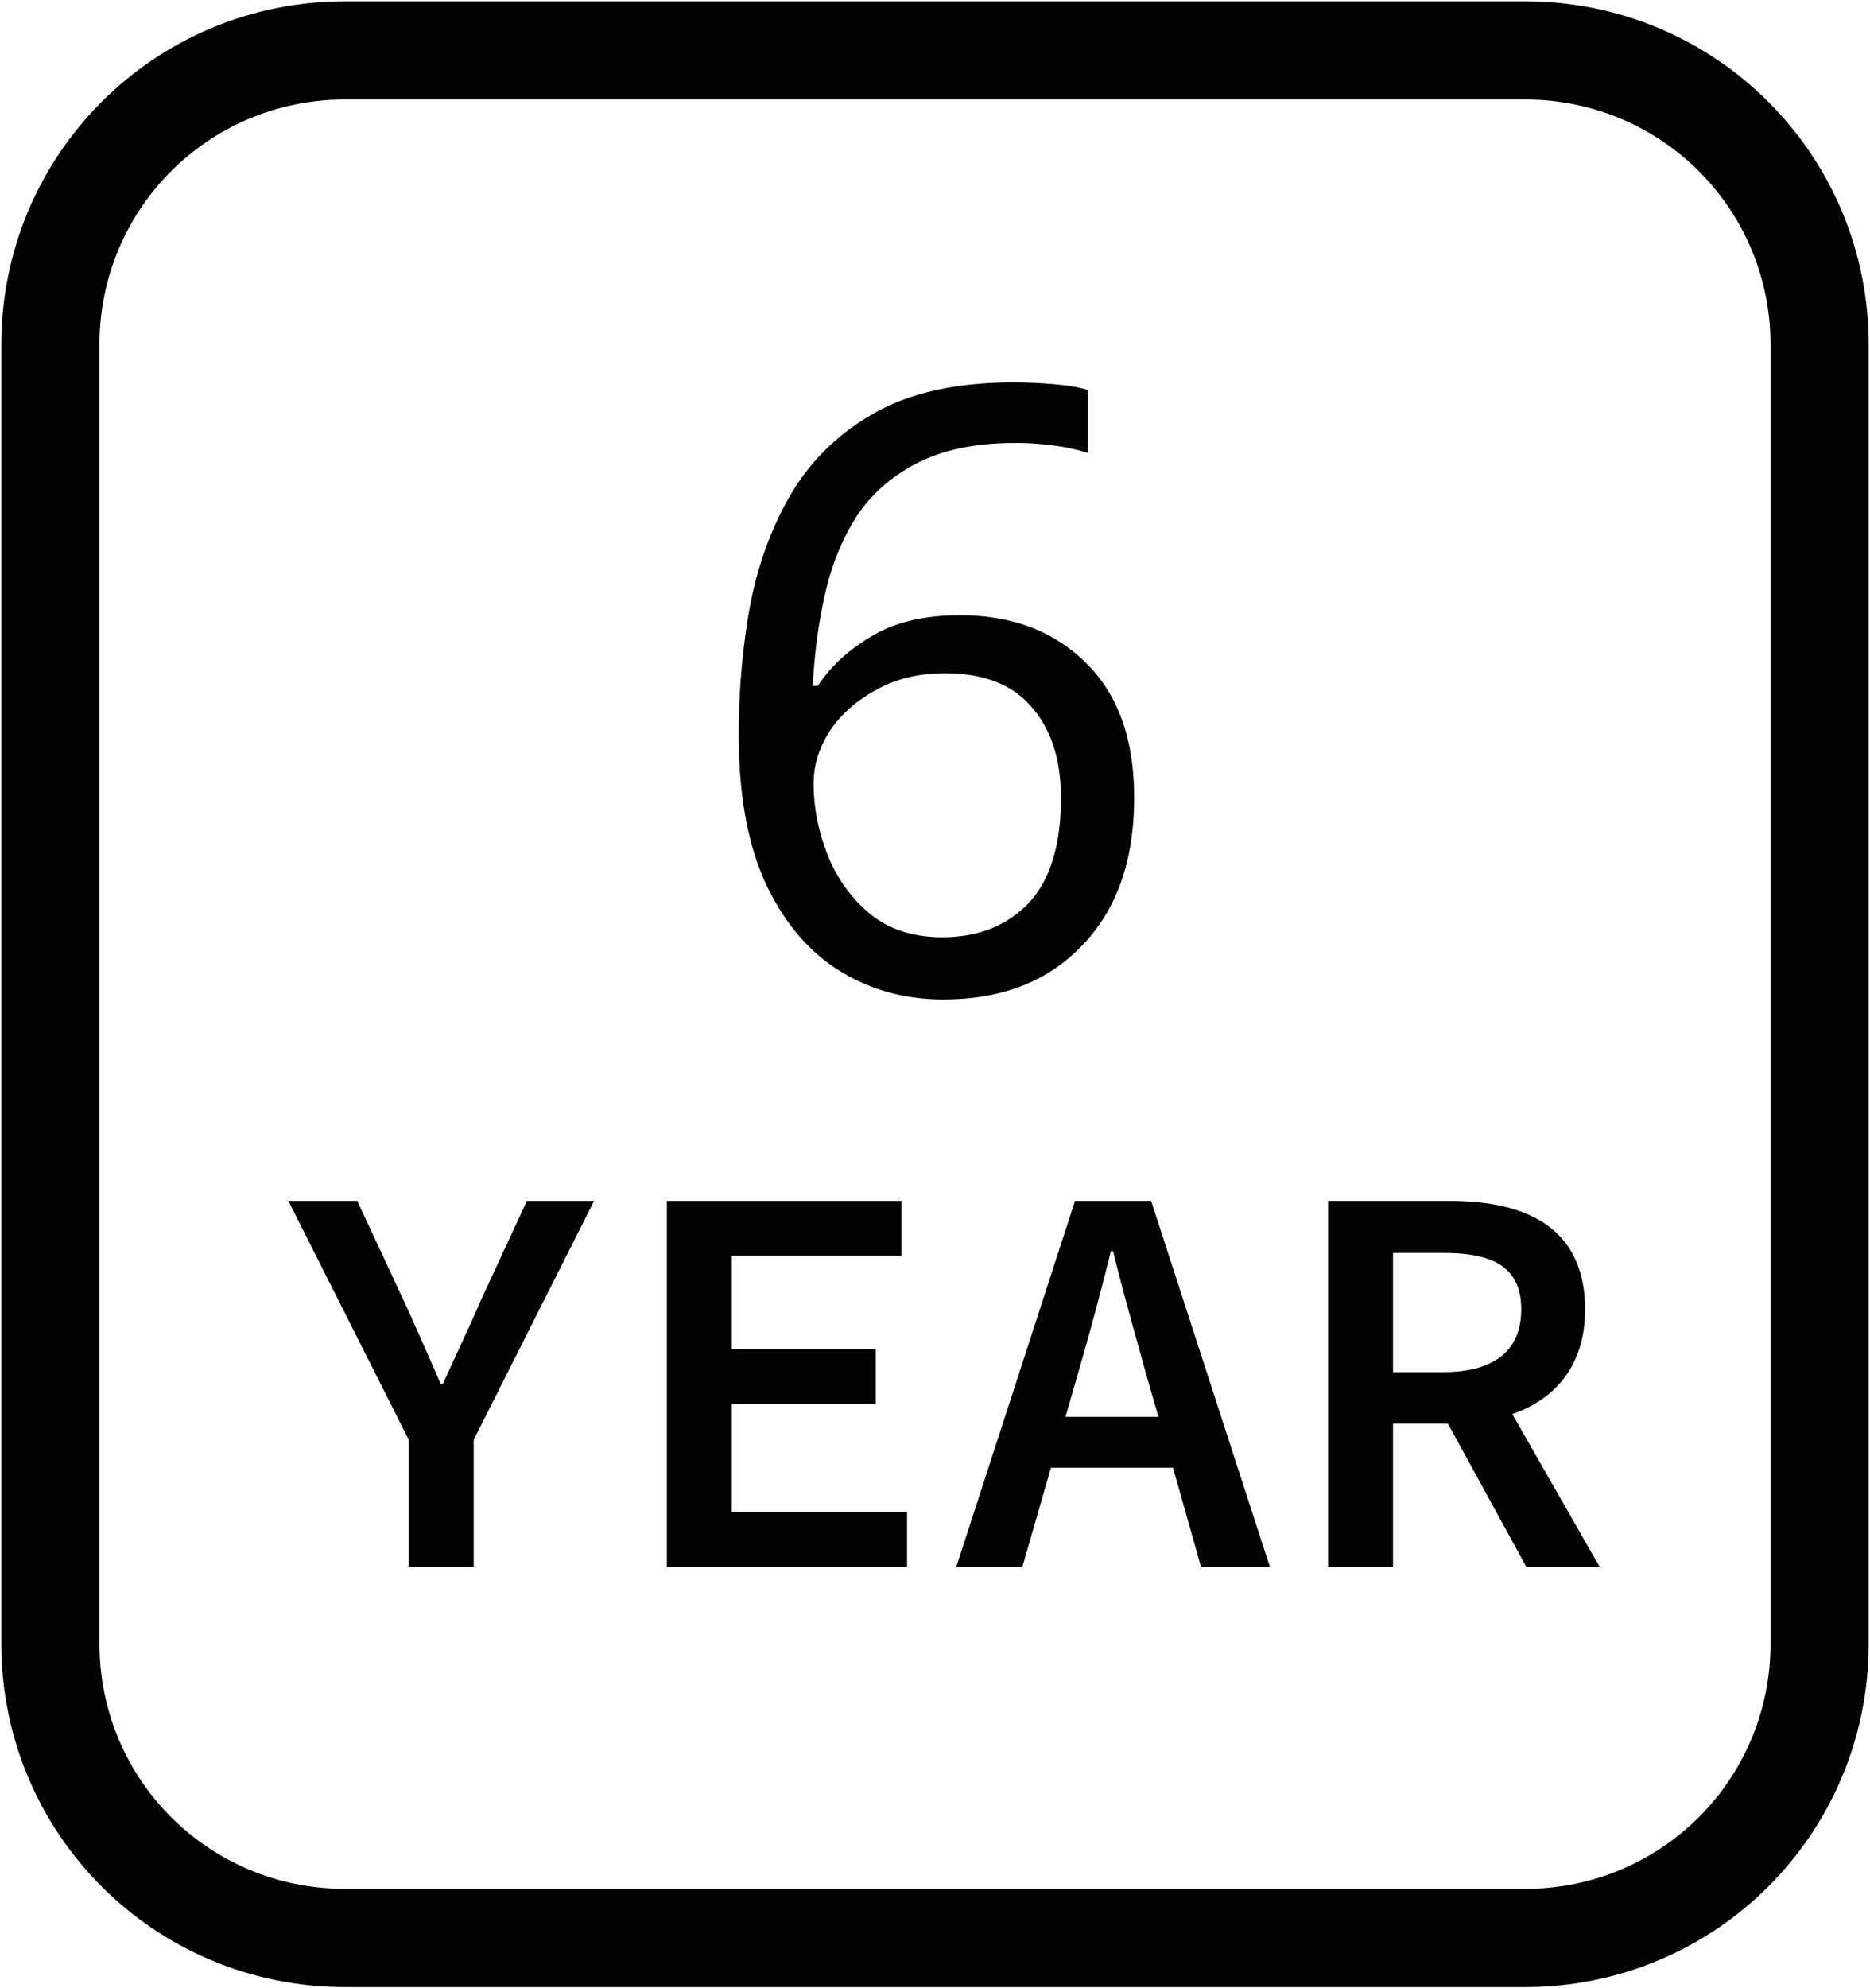 <svg xmlns="http://www.w3.org/2000/svg" width="381" height="405" fill="none"><path stroke="#000" stroke-width="20" d="M70.329 10.26H310.67c33.305 0 60.066 26.747 60.066 59.986v264.509c0 33.238-26.761 59.985-60.066 59.985H70.329c-33.305 0-60.066-26.747-60.066-59.985V70.245c0-33.238 26.761-59.985 60.066-59.985Z"/><path fill="#000" d="M150.511 149.639c0-8.789.743-17.407 2.228-25.854 1.6-8.561 4.4-16.266 8.399-23.115 4.115-6.963 9.828-12.5 17.142-16.609 7.314-4.109 16.742-6.163 28.284-6.163 2.4 0 5.028.114 7.885.342 2.972.229 5.371.628 7.2 1.199V92.28c-2.057-.684-4.4-1.198-7.028-1.54a57.046 57.046 0 0 0-7.714-.515c-7.885 0-14.456 1.313-19.713 3.938-5.257 2.625-9.428 6.221-12.513 10.787-2.972 4.566-5.143 9.817-6.514 15.752-1.372 5.936-2.229 12.271-2.572 19.006h1.028c2.629-3.996 6.285-7.363 10.971-10.102 4.685-2.854 10.685-4.281 17.999-4.281 10.628 0 19.199 3.253 25.713 9.76 6.513 6.392 9.77 15.524 9.77 27.395 0 12.785-3.543 22.829-10.628 30.135-6.971 7.305-16.399 10.958-28.284 10.958-7.771 0-14.798-1.941-21.084-5.822-6.285-3.881-11.313-9.816-15.085-17.806-3.656-7.991-5.485-18.093-5.485-30.307l.001.001Zm41.483 41.264c7.199 0 13.027-2.283 17.484-6.849 4.457-4.68 6.685-11.871 6.685-21.573 0-7.763-1.999-13.926-5.999-18.492-3.886-4.566-9.771-6.849-17.656-6.849-5.371 0-10.057 1.141-14.056 3.424-4 2.169-7.143 4.966-9.428 8.39-2.172 3.424-3.257 6.963-3.257 10.616 0 4.908.971 9.816 2.914 14.725 1.943 4.794 4.857 8.789 8.742 11.985 3.886 3.082 8.743 4.623 14.571 4.623ZM83.28 319.129h13.233v-25.864l24.526-48.653H107.35l-9.24 19.939c-2.51 5.811-5.133 11.281-7.87 17.32h-.457c-2.624-6.039-5.02-11.509-7.643-17.205l-9.354-20.054H58.755l24.526 48.653v25.864Zm52.588 0h48.937v-11.166H149.1v-21.991h29.317v-11.166H149.1v-19.028h34.564v-11.166h-47.796v74.517Zm83.843-39.651a639.914 639.914 0 0 0 6.616-24.611h.456c2.054 8.317 4.449 16.749 6.616 24.611l2.624 9.115h-18.936l2.624-9.115Zm-24.868 39.651h13.461l5.817-20.167h24.868l5.704 20.167h14.03l-24.183-74.517h-15.514l-24.183 74.517Zm75.744 0h13.232V289.96h11.179l15.97 29.169h14.944l-17.795-31.106c8.897-3.076 14.829-10.026 14.829-21.307 0-16.635-11.978-22.104-27.491-22.104h-24.868v74.517Zm13.232-39.651v-24.27h10.267c10.266 0 15.856 2.963 15.856 11.508 0 8.432-5.59 12.762-15.856 12.762h-10.267Z"/></svg>
